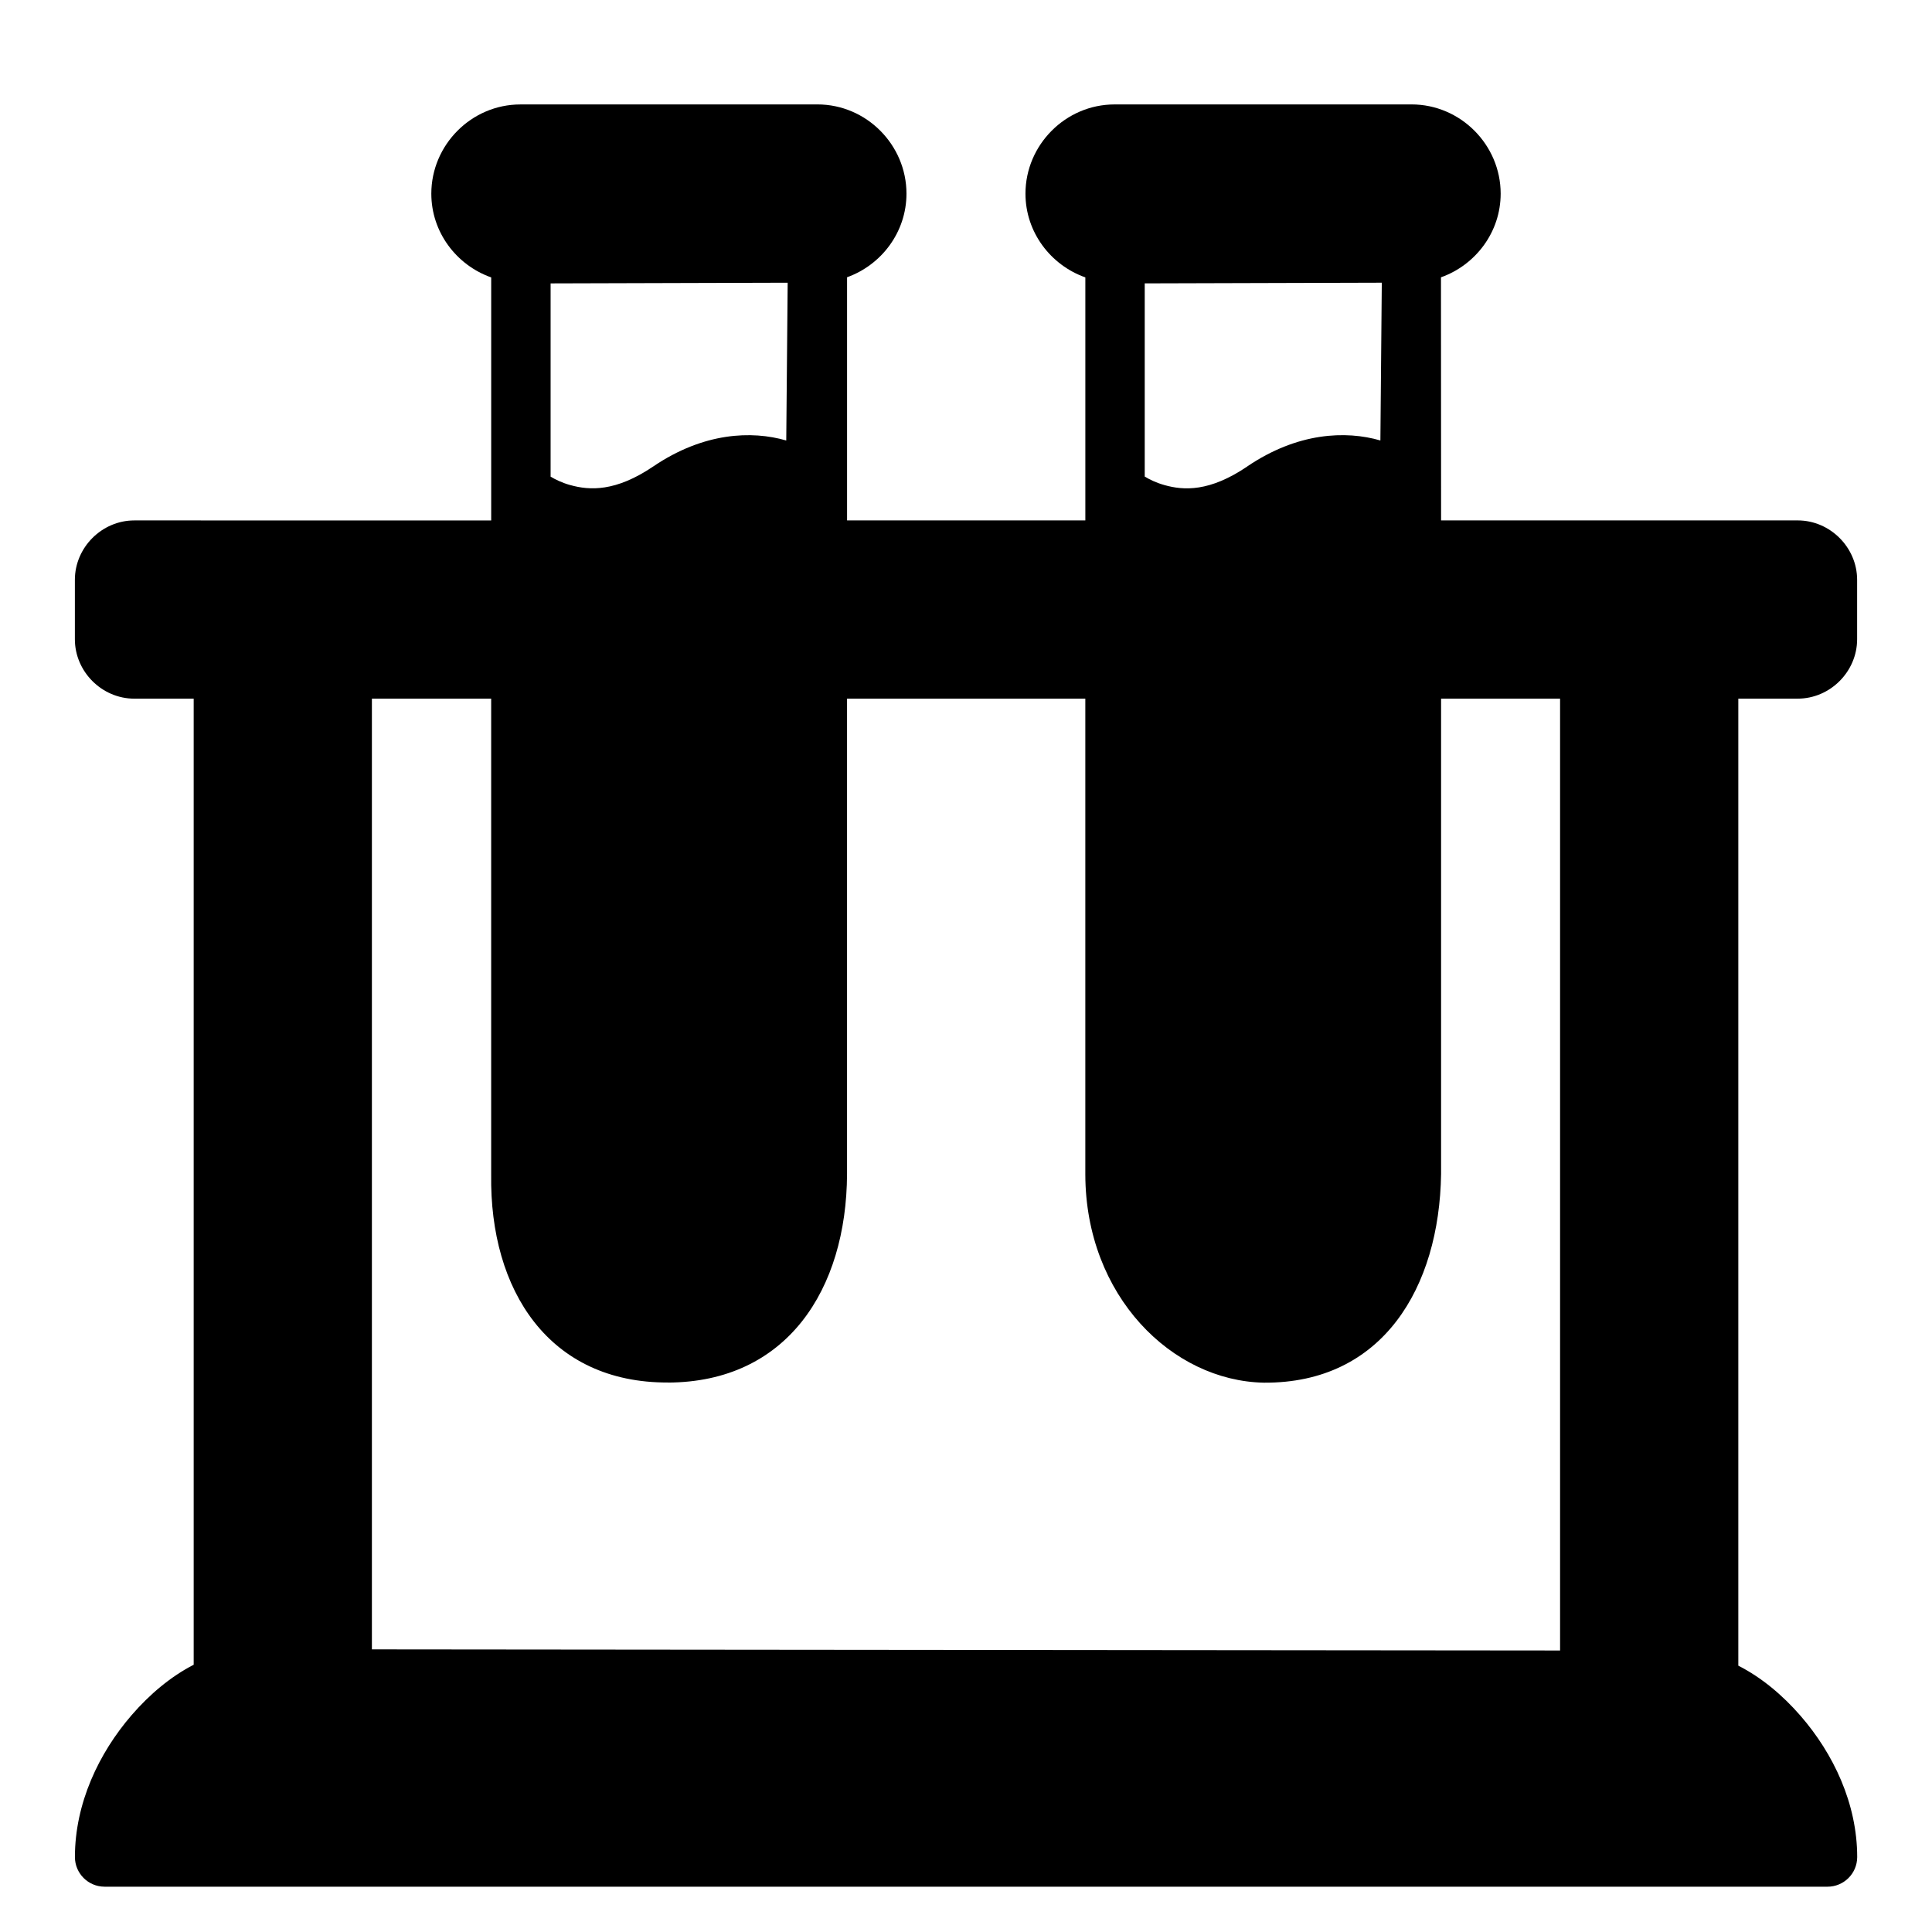 <?xml version="1.0" encoding="UTF-8"?>
<!-- Uploaded to: ICON Repo, www.svgrepo.com, Generator: ICON Repo Mixer Tools -->
<svg fill="#000000" width="800px" height="800px" version="1.1" viewBox="144 144 512 512" xmlns="http://www.w3.org/2000/svg">
 <path d="m281.89 171.68c-12.945 0-23.586 10.699-23.586 23.648 0 10.234 6.688 18.949 15.867 22.188v64.406l-94.586-0.004c-8.586 0-15.742 7.156-15.742 15.746v15.742c0 8.586 7.156 15.746 15.742 15.746h15.742v256.02c-6.062 3.129-11.629 7.789-16.422 13.328-8.711 10.07-15.051 23.41-15.051 37.652 0.016 4.324 3.519 7.824 7.84 7.84l456.58 0.004c4.348 0.016 7.887-3.492 7.902-7.84 0-14.219-6.324-27.434-14.992-37.422-4.812-5.547-10.414-10.211-16.512-13.316v-256.27h15.742c8.586 0 15.742-7.156 15.742-15.746v-15.742c0-8.586-7.156-15.746-15.742-15.746h-94.512c-0.023-21.469-0.031-42.938-0.031-64.422 9.152-3.254 15.82-11.957 15.82-22.172 0-12.945-10.652-23.648-23.602-23.648l-78.73 0.004c-12.945 0-23.602 10.699-23.602 23.648 0 10.23 6.691 18.945 15.867 22.188v64.406l-63.145-0.004v-64.438c9.117-3.273 15.742-11.965 15.742-22.156 0-12.945-10.637-23.648-23.586-23.648zm13.254 100.88c-2.277-0.641-3.969-1.488-5.227-2.242v-51.215l62.824-0.18-0.375 41.812c-9.141-2.652-21.883-2.176-35.246 6.879-9.984 6.766-16.91 6.359-21.973 4.938zm179.39-4.934c-9.988 6.766-16.848 6.359-21.91 4.934-2.293-0.645-4-1.5-5.258-2.262v-51.199l62.824-0.18-0.371 41.812c-9.133-2.652-21.922-2.176-35.285 6.879zm-153.51 242.77c31.465-0.117 47.309-24.582 47.453-55.297v-125.94h63.145v126.12c0.082 32.164 22.98 54.695 47.332 55.145 31.488 0.207 46.516-25.258 46.949-55.328v-125.94h31.535v252.24l-314.88-0.297v-251.95h31.609v126.11c-0.441 30.781 15.391 55.242 46.855 55.121z"/>
</svg>